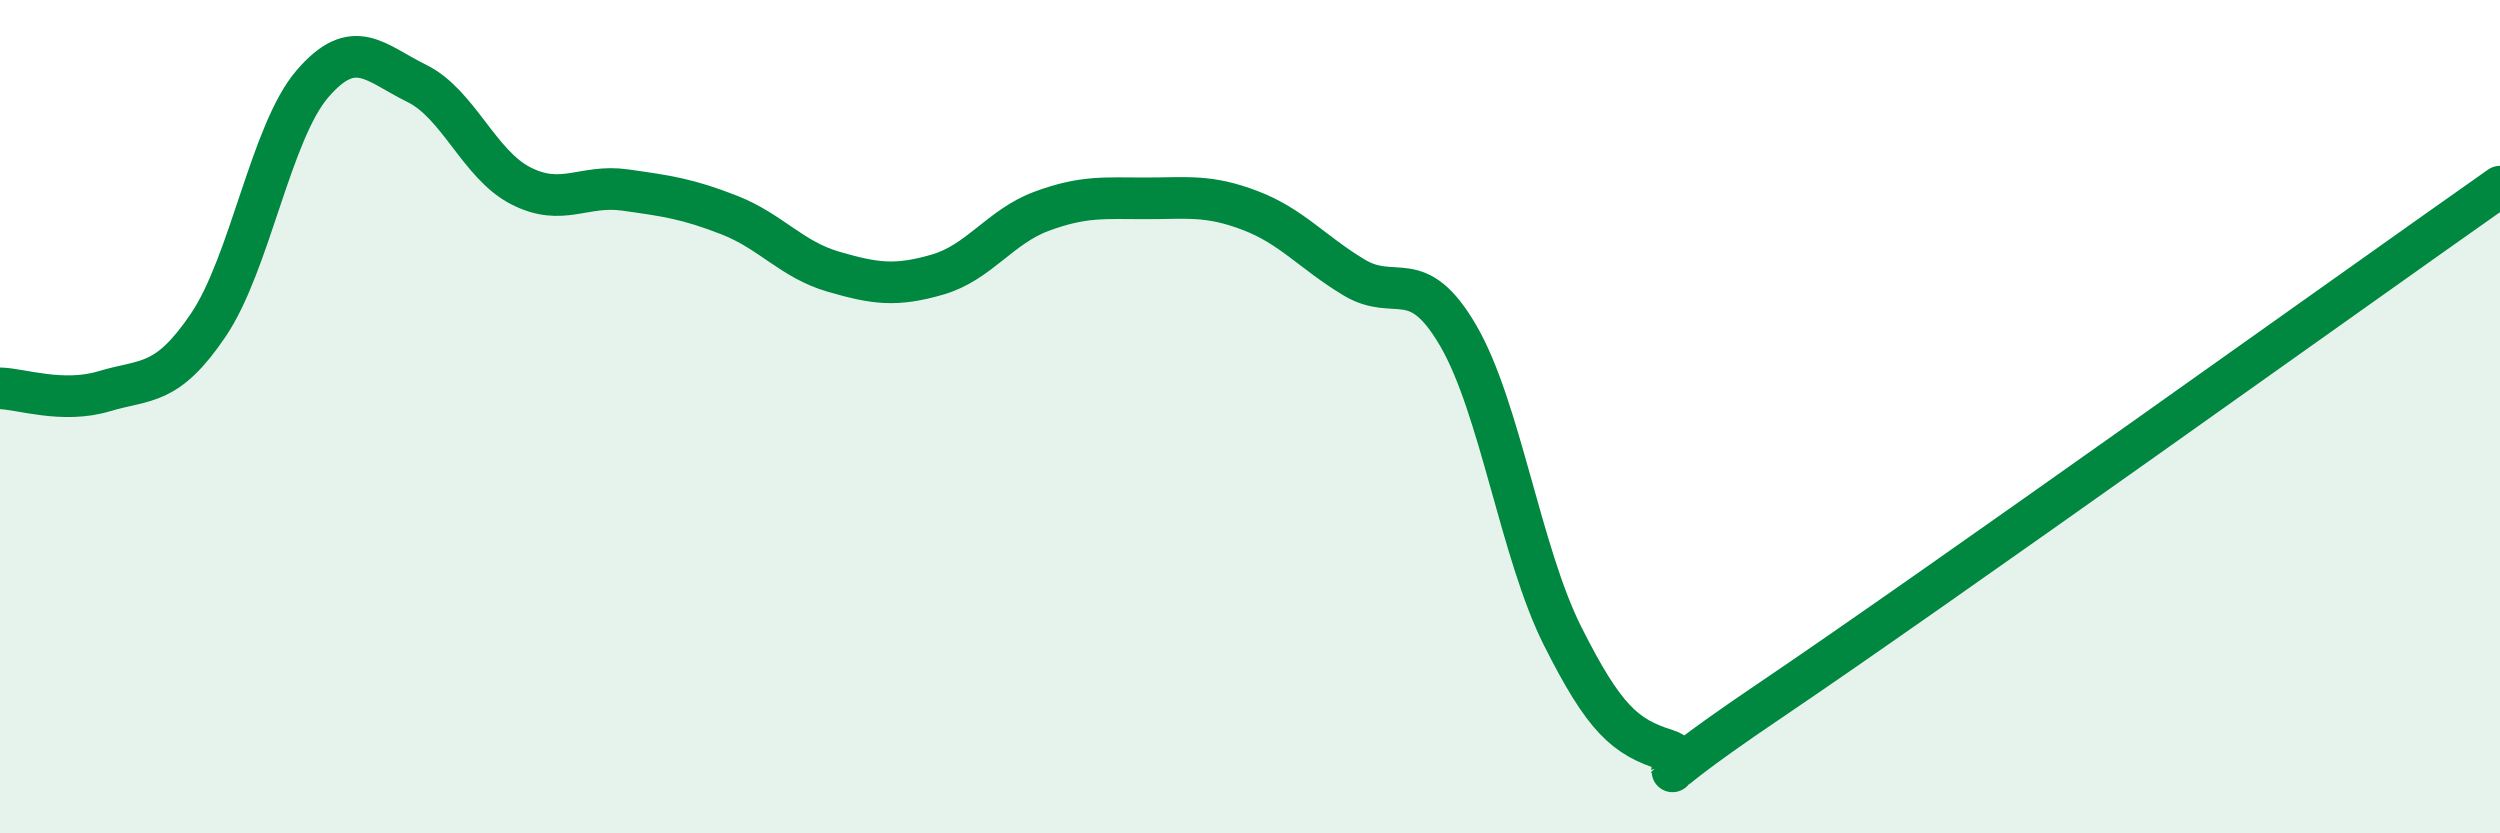 
    <svg width="60" height="20" viewBox="0 0 60 20" xmlns="http://www.w3.org/2000/svg">
      <path
        d="M 0,9.32 C 0.5,9.33 1.5,9.69 2.5,9.39 C 3.5,9.09 4,9.28 5,7.8 C 6,6.32 6.5,3.17 7.5,2.01 C 8.5,0.85 9,1.51 10,2 C 11,2.49 11.5,3.95 12.5,4.46 C 13.5,4.97 14,4.42 15,4.56 C 16,4.7 16.5,4.77 17.5,5.16 C 18.5,5.55 19,6.23 20,6.52 C 21,6.81 21.5,6.88 22.5,6.59 C 23.5,6.3 24,5.44 25,5.07 C 26,4.7 26.5,4.76 27.5,4.76 C 28.5,4.76 29,4.67 30,5.05 C 31,5.43 31.5,6.06 32.5,6.66 C 33.5,7.26 34,6.34 35,8.06 C 36,9.78 36.5,13.27 37.5,15.26 C 38.5,17.25 39,17.69 40,18 C 41,18.31 38.5,19.5 42.5,16.8 C 46.5,14.1 56.5,6.94 60,4.48L60 20L0 20Z"
        fill="#008740"
        opacity="0.1"
        stroke-linecap="round"
        stroke-linejoin="round"
      />
      <path
        d="M 0,9.32 C 0.5,9.33 1.5,9.69 2.5,9.39 C 3.5,9.09 4,9.28 5,7.8 C 6,6.32 6.5,3.17 7.5,2.01 C 8.5,0.85 9,1.51 10,2 C 11,2.49 11.5,3.95 12.5,4.46 C 13.5,4.97 14,4.42 15,4.56 C 16,4.7 16.5,4.77 17.5,5.16 C 18.5,5.55 19,6.23 20,6.52 C 21,6.81 21.5,6.88 22.5,6.59 C 23.5,6.3 24,5.44 25,5.07 C 26,4.7 26.5,4.76 27.5,4.76 C 28.5,4.76 29,4.67 30,5.05 C 31,5.43 31.5,6.06 32.5,6.66 C 33.5,7.26 34,6.34 35,8.06 C 36,9.78 36.5,13.27 37.5,15.26 C 38.5,17.25 39,17.69 40,18 C 41,18.31 38.5,19.5 42.5,16.8 C 46.5,14.1 56.5,6.94 60,4.48"
        stroke="#008740"
        stroke-width="1"
        fill="none"
        stroke-linecap="round"
        stroke-linejoin="round"
      />
    </svg>
  